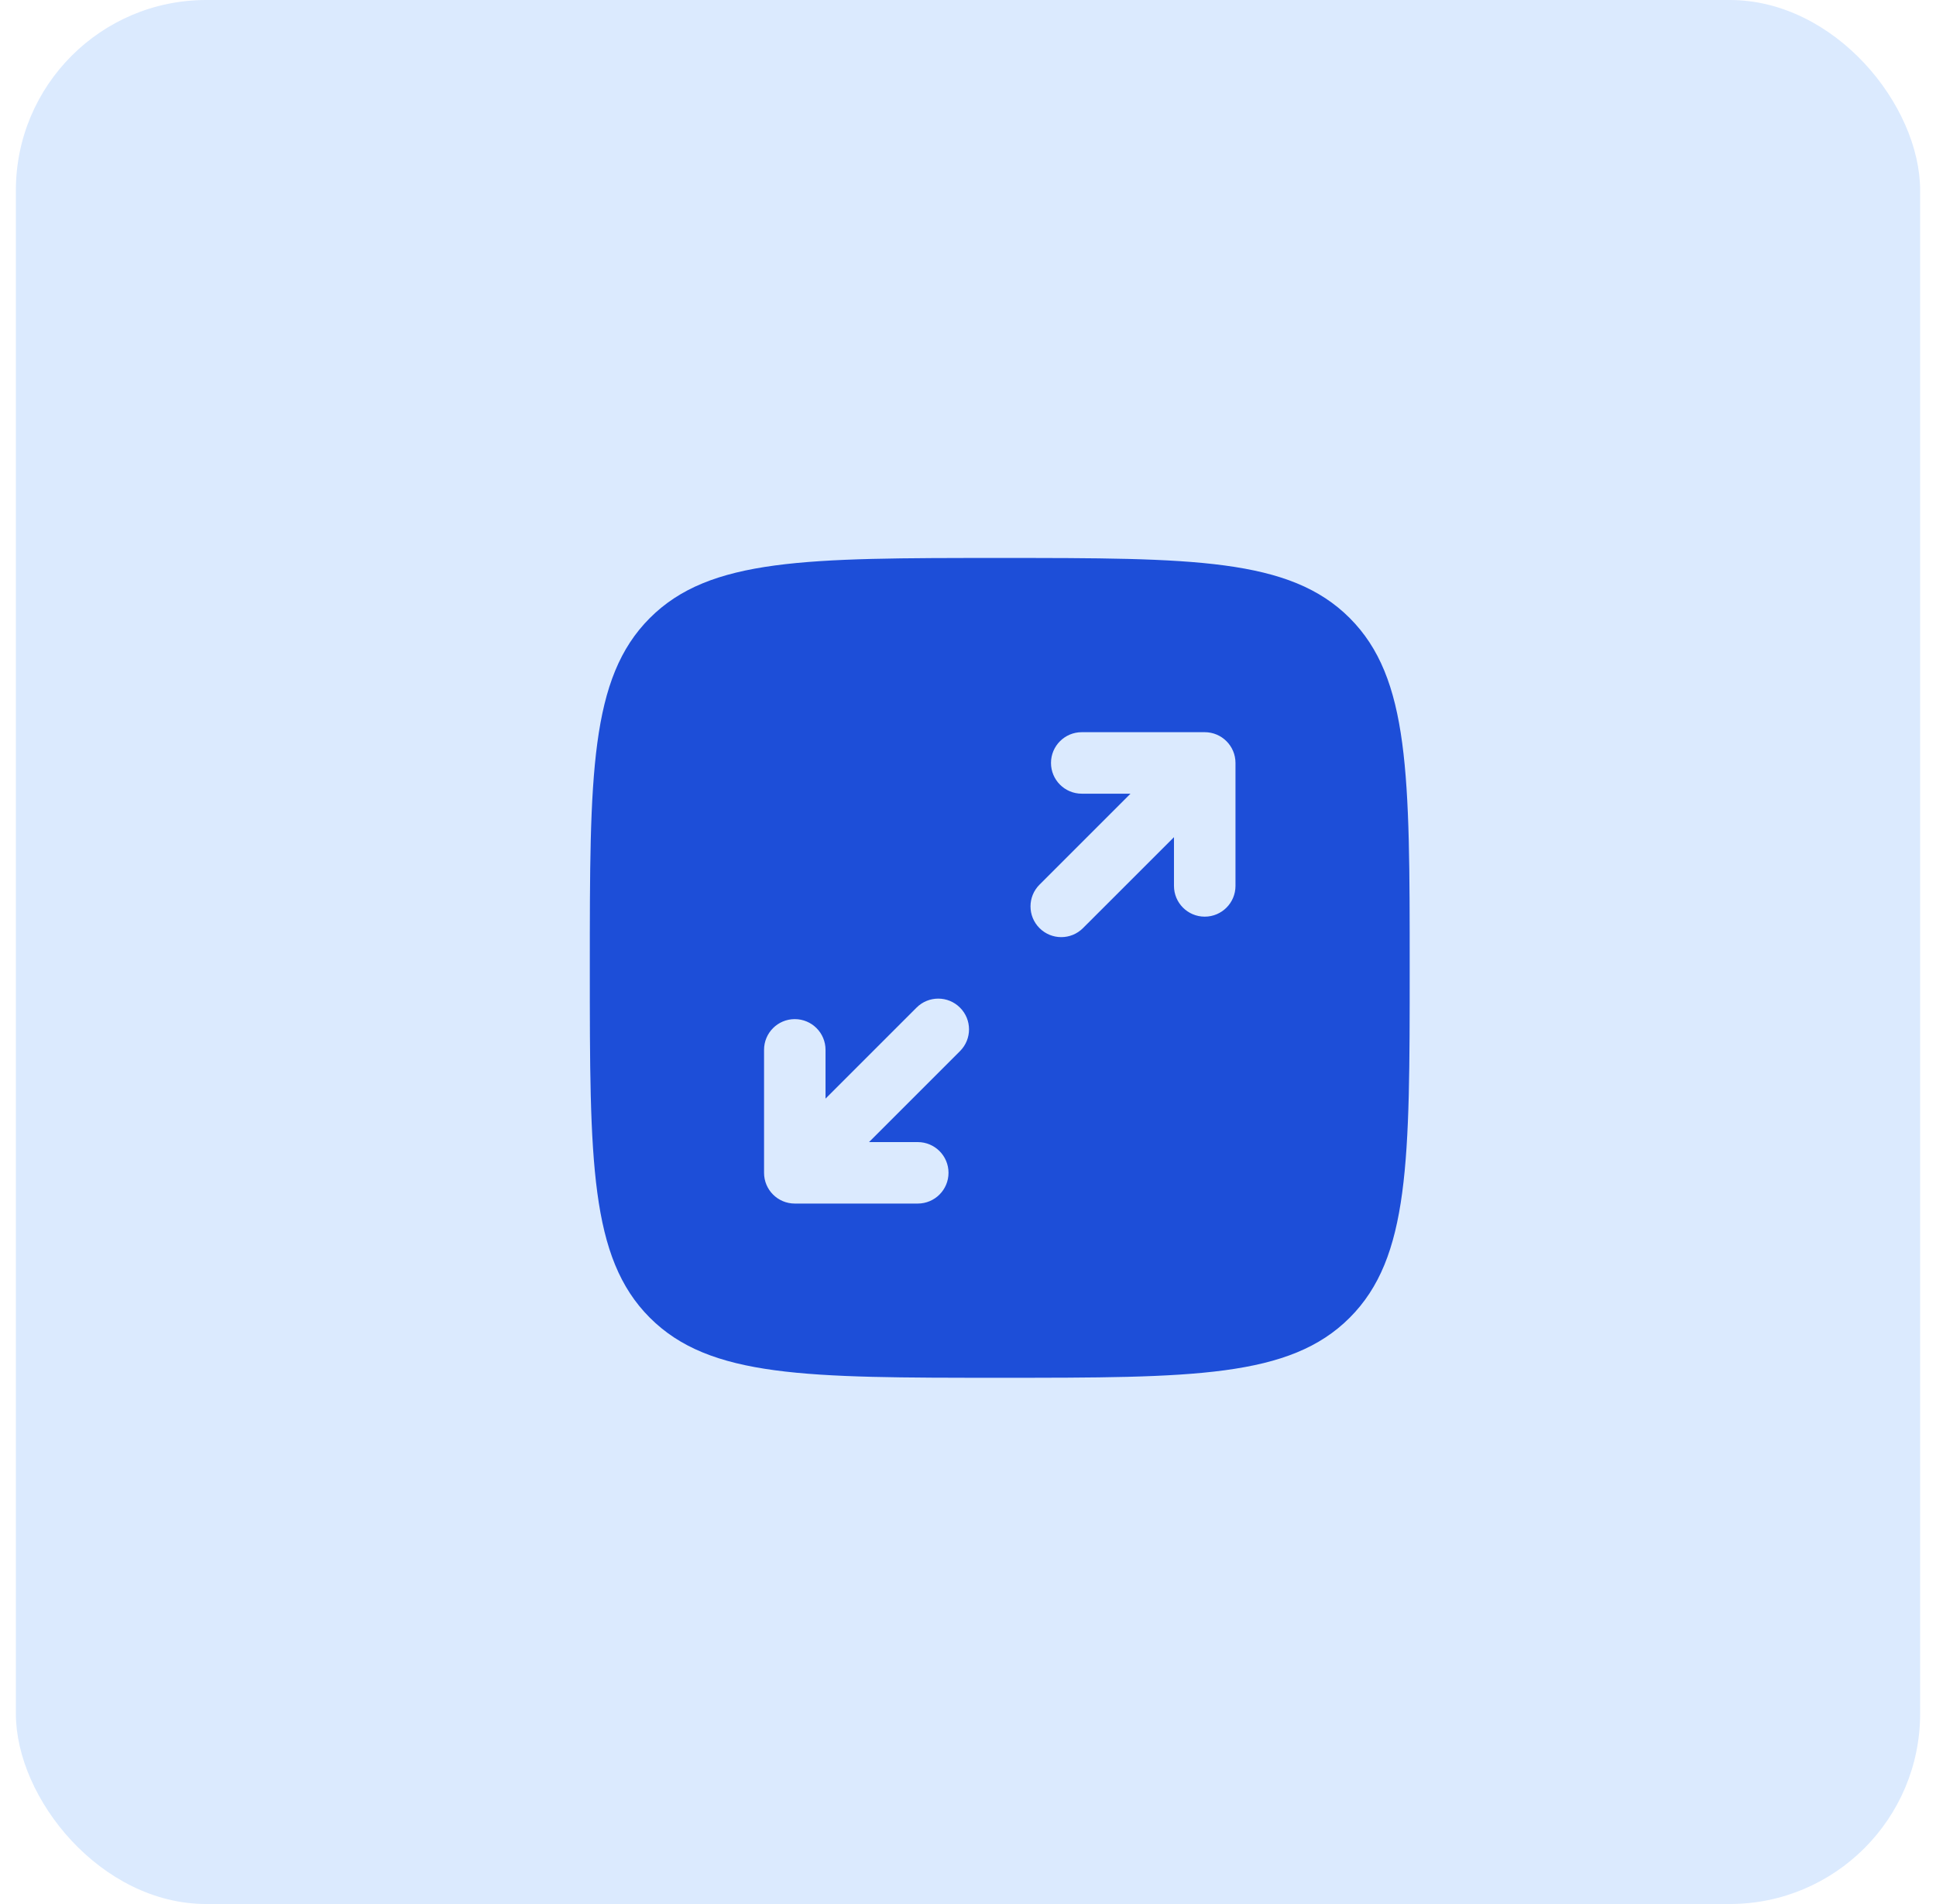<svg width="61" height="60" viewBox="0 0 61 60" fill="none" xmlns="http://www.w3.org/2000/svg">
<rect x="0.5" width="60" height="60" rx="6" fill="#DBEAFE"/>
<path fill-rule="evenodd" clip-rule="evenodd" d="M20.476 19.475C18.584 21.367 18.584 24.411 18.584 30.5C18.584 36.589 18.584 39.633 20.476 41.525C22.367 43.417 25.412 43.417 31.501 43.417C37.59 43.417 40.634 43.417 42.526 41.525C44.417 39.633 44.417 36.589 44.417 30.5C44.417 24.411 44.417 21.367 42.526 19.475C40.634 17.583 37.59 17.583 31.501 17.583C25.412 17.583 22.367 17.583 20.476 19.475ZM33.115 24.042C33.115 24.577 33.549 25.011 34.084 25.011H35.62L32.753 27.878C32.375 28.256 32.375 28.869 32.753 29.247C33.132 29.626 33.745 29.626 34.123 29.247L36.99 26.381V27.917C36.99 28.452 37.424 28.886 37.959 28.886C38.494 28.886 38.928 28.452 38.928 27.917V24.042C38.928 23.507 38.494 23.073 37.959 23.073H34.084C33.549 23.073 33.115 23.507 33.115 24.042ZM30.248 33.123C30.627 32.744 30.627 32.131 30.248 31.753C29.87 31.374 29.256 31.374 28.878 31.753L26.011 34.62V33.083C26.011 32.548 25.577 32.115 25.042 32.115C24.507 32.115 24.074 32.548 24.074 33.083V36.958C24.074 37.493 24.507 37.927 25.042 37.927H28.917C29.452 37.927 29.886 37.493 29.886 36.958C29.886 36.423 29.452 35.99 28.917 35.99H27.381L30.248 33.123Z" fill="#1D4ED8"/>
</svg>
